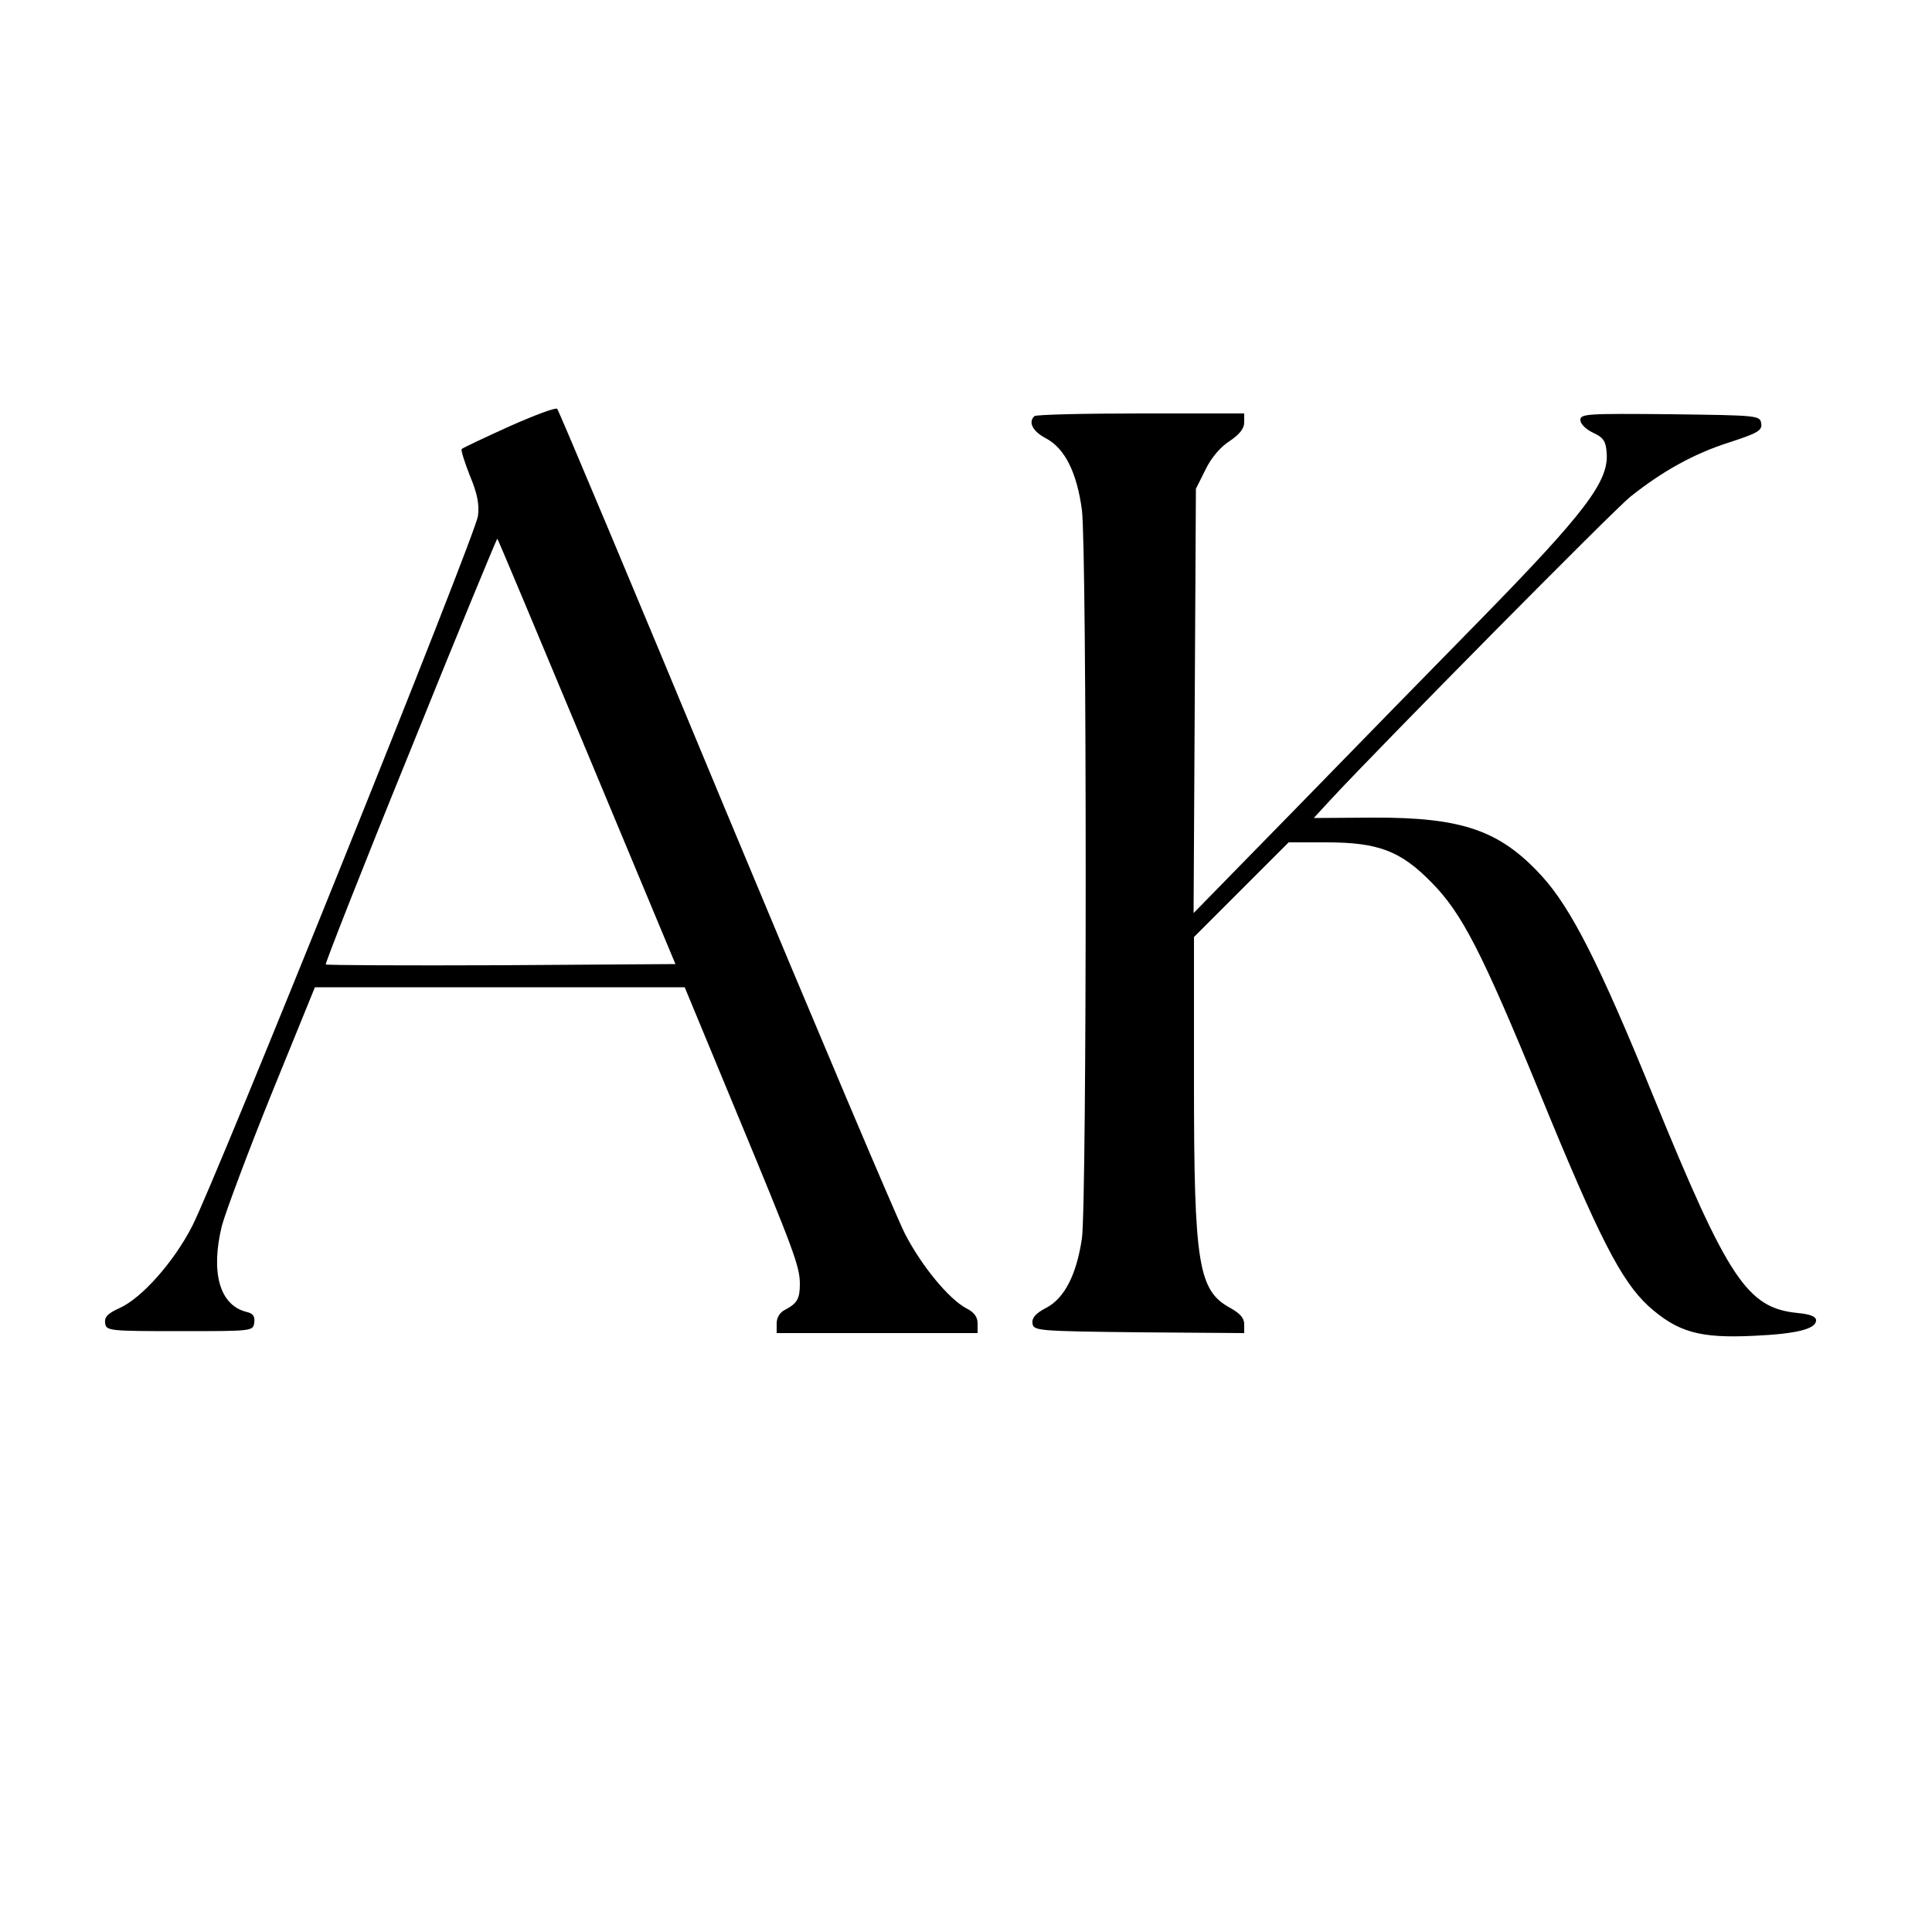 <?xml version="1.0" standalone="no"?>
<!DOCTYPE svg PUBLIC "-//W3C//DTD SVG 20010904//EN"
 "http://www.w3.org/TR/2001/REC-SVG-20010904/DTD/svg10.dtd">
<svg version="1.0" xmlns="http://www.w3.org/2000/svg"
 width="500pt" height="500pt" viewBox="0 0 500 500"
 preserveAspectRatio="xMidYMid meet">
<g transform="translate(0,500) scale(0.1,-0.1)"
fill="#000000" stroke="none">
<path d="M1317 3896 c-64 -29 -119 -55 -122 -58 -3 -2 7 -33 21 -69 19 -45 25
-75 21 -104 -5 -47 -680 -1723 -740 -1839 -48 -93 -130 -185 -187 -211 -31
-14 -40 -23 -38 -39 3 -20 8 -21 193 -21 189 0 190 0 193 22 2 17 -3 24 -21
28 -69 18 -92 102 -63 222 10 37 68 192 129 343 l112 275 478 0 479 0 133
-321 c151 -364 165 -402 165 -447 0 -38 -7 -50 -37 -66 -15 -7 -23 -21 -23
-36 l0 -25 260 0 260 0 0 25 c0 17 -9 29 -29 39 -45 24 -115 108 -159 193 -22
43 -232 539 -467 1103 -234 564 -429 1028 -433 1032 -4 4 -60 -17 -125 -46z
m202 -842 l229 -549 -451 -3 c-247 -1 -452 0 -454 2 -2 2 96 252 219 554 122
303 224 549 225 548 2 -2 106 -250 232 -552z"/>
<path d="M2677 3923 c-17 -16 -4 -40 31 -58 48 -26 79 -88 92 -185 13 -102 13
-1793 0 -1885 -14 -94 -45 -155 -93 -180 -27 -14 -37 -26 -35 -40 3 -19 12
-20 276 -23 l272 -2 0 23 c0 16 -11 28 -36 42 -83 45 -94 113 -94 584 l0 376
123 123 122 122 97 0 c135 0 193 -22 273 -104 78 -79 129 -177 280 -545 153
-374 210 -485 281 -551 76 -68 133 -84 274 -77 111 5 160 18 160 40 0 10 -16
16 -48 19 -130 13 -179 86 -372 558 -140 344 -214 490 -290 573 -108 118 -206
152 -437 151 l-153 -1 47 51 c134 144 730 747 773 781 83 66 164 111 255 140
74 24 86 31 83 49 -3 21 -8 21 -235 24 -217 2 -233 1 -233 -15 0 -10 14 -24
33 -33 26 -12 33 -21 35 -52 6 -73 -54 -153 -328 -433 -113 -115 -326 -333
-473 -484 l-268 -274 3 549 3 549 25 50 c15 31 39 59 63 74 25 17 37 32 37 48
l0 23 -268 0 c-148 0 -272 -3 -275 -7z"/>
</g>
</svg>
